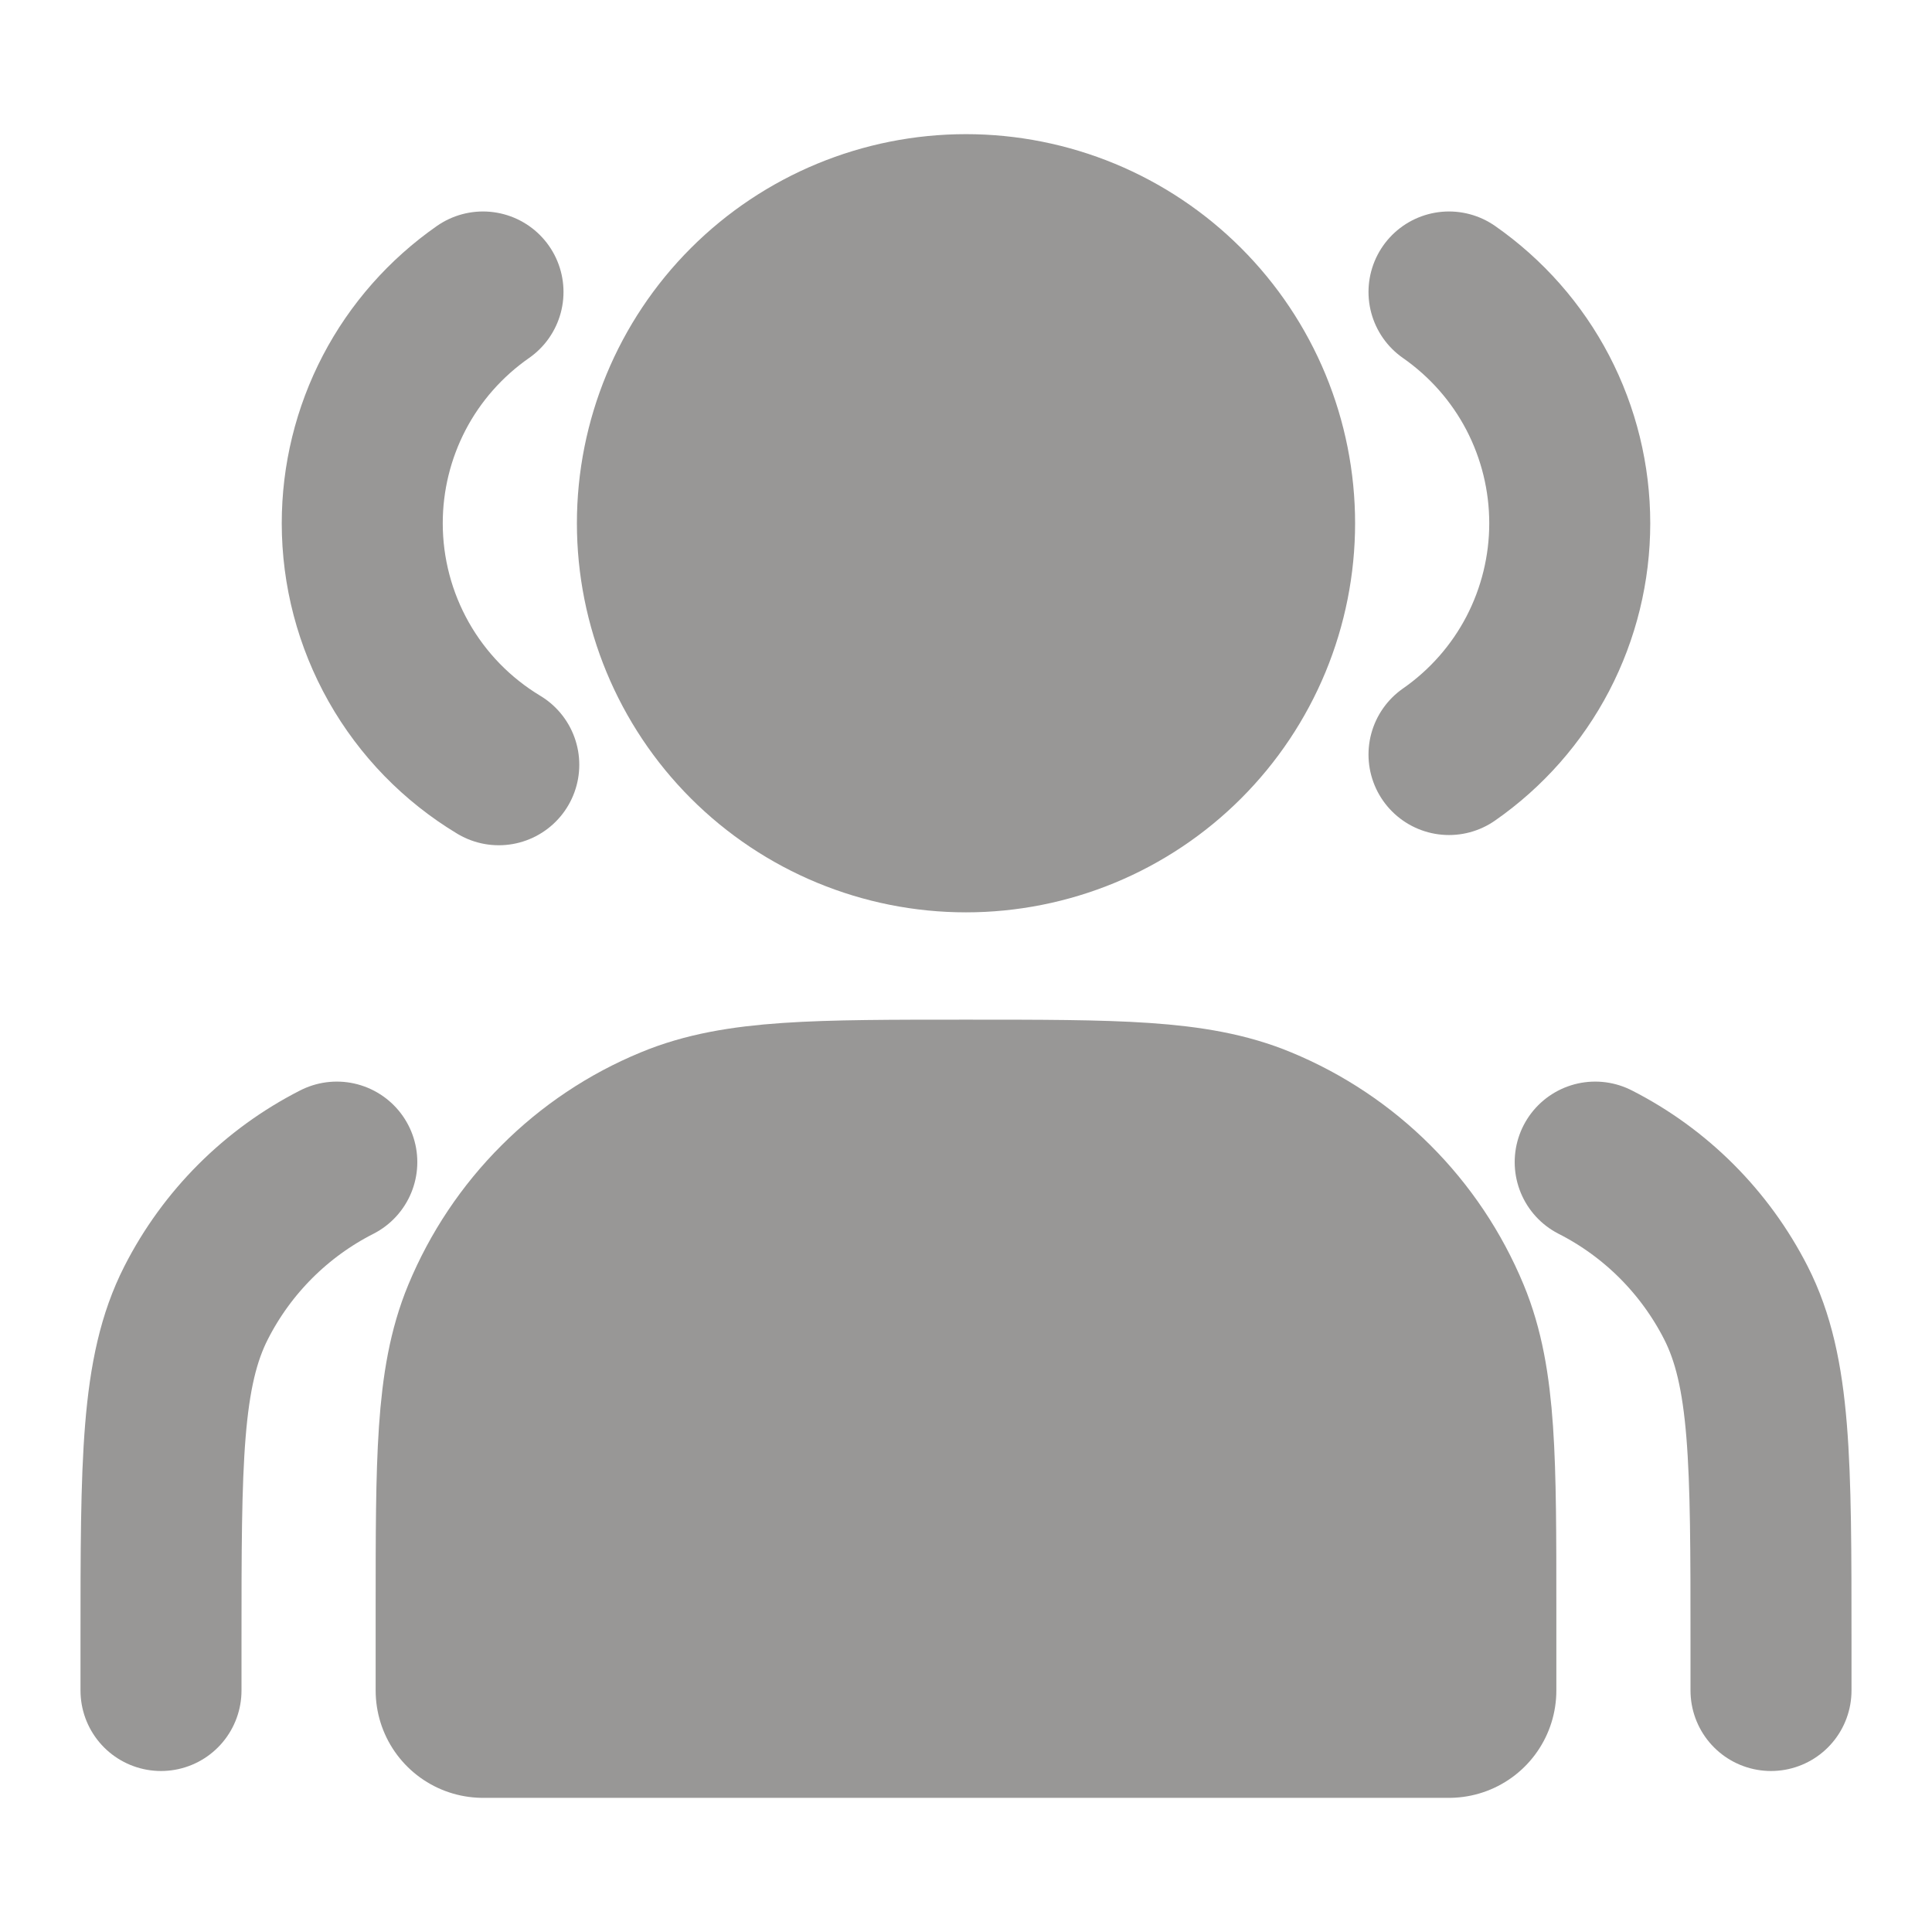 <svg width="24" height="24" viewBox="0 0 24 24" fill="none" xmlns="http://www.w3.org/2000/svg">
<path d="M12 10C12.46 10 12.915 9.909 13.339 9.734C13.764 9.558 14.15 9.3 14.475 8.975C14.8 8.65 15.058 8.264 15.234 7.839C15.409 7.415 15.5 6.96 15.5 6.5C15.5 6.04 15.409 5.585 15.234 5.161C15.058 4.736 14.8 4.35 14.475 4.025C14.15 3.7 13.764 3.442 13.339 3.266C12.915 3.091 12.46 3 12 3C11.072 3 10.181 3.369 9.525 4.025C8.869 4.681 8.5 5.572 8.5 6.5C8.5 7.428 8.869 8.319 9.525 8.975C10.181 9.631 11.072 10 12 10Z" fill="#989796" stroke="#989796" stroke-width="2.667" stroke-linecap="round" stroke-linejoin="round"/>
<path d="M6 3.627C5.537 3.95 5.158 4.379 4.897 4.879C4.636 5.38 4.5 5.936 4.5 6.5C4.5 7.104 4.656 7.697 4.953 8.223C5.25 8.749 5.679 9.189 6.196 9.5M18 3.627C18.463 3.95 18.842 4.379 19.103 4.879C19.364 5.38 19.5 5.936 19.5 6.5C19.5 7.064 19.364 7.62 19.103 8.121C18.842 8.621 18.463 9.051 18 9.373" stroke="#989796" stroke-width="2" stroke-linecap="round" stroke-linejoin="round"/>
<path d="M6 20V21H18V20C18 18.137 18 17.204 17.695 16.469C17.289 15.489 16.511 14.71 15.53 14.305C14.796 14 13.864 14 12 14C10.136 14 9.204 14 8.47 14.305C7.984 14.505 7.543 14.8 7.172 15.172C6.8 15.543 6.506 15.984 6.304 16.47C6 17.204 6 18.137 6 20Z" fill="#989796" stroke="#989796" stroke-width="2.667" stroke-linecap="round" stroke-linejoin="round"/>
<path d="M22 21V20.4C22 18.16 22 17.04 21.564 16.184C21.18 15.431 20.569 14.819 19.816 14.436M2 21V20.4C2 18.16 2 17.04 2.436 16.184C2.819 15.431 3.431 14.819 4.184 14.436" stroke="#989796" stroke-width="2" stroke-linecap="round" stroke-linejoin="round"/>
</svg>
